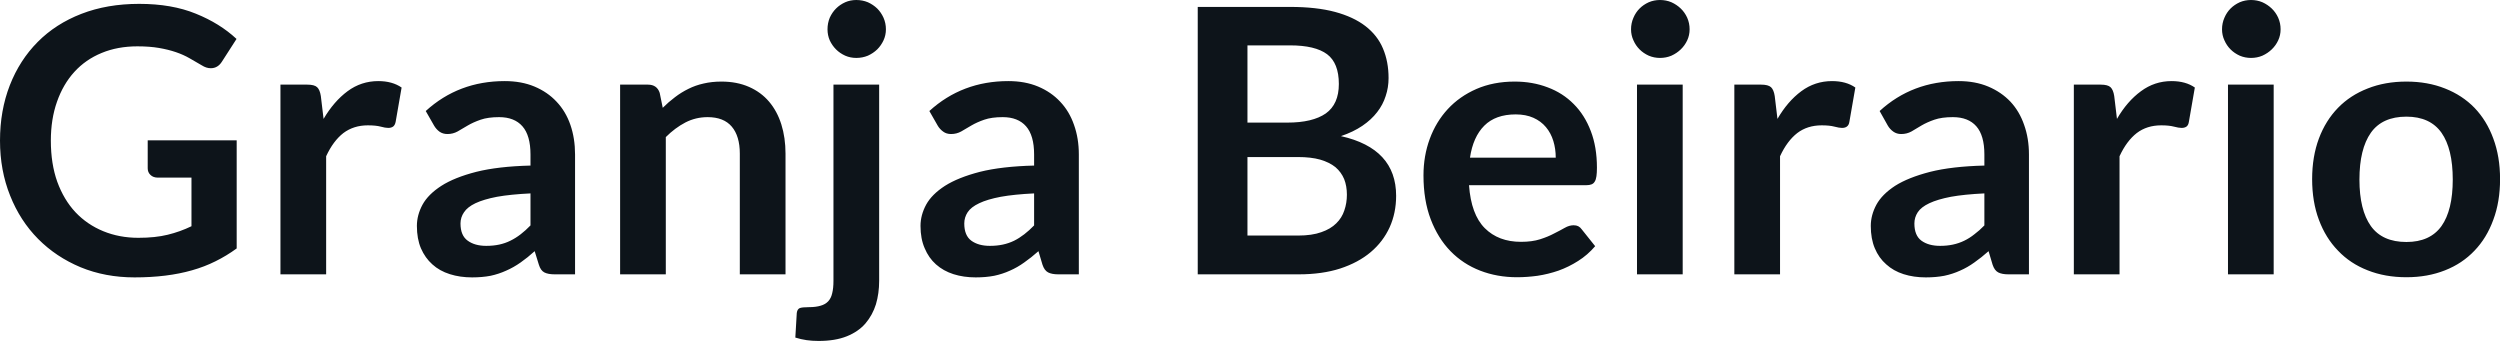 <svg fill="#0d141a" viewBox="0 0 155.376 21.195" height="100%" width="100%" xmlns="http://www.w3.org/2000/svg"><path preserveAspectRatio="none" d="M8.60 14.78L8.60 14.78Q9.65 14.78 10.42 14.59Q11.20 14.40 11.90 14.06L11.90 14.06L11.90 11.04L9.82 11.04Q9.52 11.04 9.35 10.87Q9.18 10.71 9.18 10.46L9.18 10.46L9.18 8.72L14.71 8.72L14.71 15.44Q14.08 15.90 13.39 16.24Q12.71 16.58 11.93 16.80Q11.16 17.02 10.27 17.13Q9.38 17.24 8.36 17.24L8.36 17.24Q6.54 17.24 5.01 16.61Q3.48 15.97 2.37 14.85Q1.25 13.72 0.63 12.16Q0 10.59 0 8.74L0 8.74Q0 6.87 0.61 5.30Q1.22 3.74 2.34 2.61Q3.46 1.48 5.06 0.86Q6.66 0.24 8.65 0.24L8.65 0.24Q10.68 0.24 12.17 0.85Q13.66 1.45 14.70 2.42L14.70 2.42L13.80 3.82Q13.54 4.24 13.10 4.24L13.10 4.24Q12.82 4.24 12.54 4.06L12.54 4.06Q12.17 3.84 11.78 3.62Q11.40 3.40 10.93 3.24Q10.46 3.08 9.88 2.98Q9.30 2.88 8.54 2.88L8.54 2.88Q7.31 2.88 6.32 3.29Q5.32 3.70 4.62 4.47Q3.92 5.24 3.54 6.33Q3.16 7.41 3.16 8.74L3.16 8.74Q3.16 10.18 3.56 11.30Q3.97 12.42 4.69 13.19Q5.42 13.96 6.42 14.37Q7.42 14.78 8.60 14.78ZM20.27 17.05L17.43 17.05L17.43 5.26L19.10 5.26Q19.54 5.26 19.71 5.42Q19.88 5.58 19.94 5.97L19.94 5.97L20.11 7.39Q20.75 6.30 21.60 5.67Q22.45 5.04 23.51 5.04L23.51 5.04Q24.38 5.04 24.96 5.44L24.96 5.44L24.59 7.57Q24.55 7.77 24.44 7.86Q24.32 7.95 24.13 7.95L24.13 7.95Q23.95 7.95 23.66 7.87Q23.36 7.79 22.86 7.79L22.86 7.79Q21.98 7.79 21.34 8.27Q20.71 8.76 20.27 9.71L20.27 9.71L20.27 17.05ZM35.74 9.60L35.74 17.05L34.47 17.05Q34.06 17.05 33.83 16.93Q33.60 16.81 33.49 16.45L33.49 16.45L33.23 15.61Q32.79 16.01 32.36 16.31Q31.92 16.62 31.46 16.82Q31.00 17.03 30.49 17.14Q29.97 17.24 29.34 17.24L29.34 17.24Q28.59 17.24 27.96 17.04Q27.32 16.84 26.87 16.43Q26.42 16.03 26.16 15.43Q25.91 14.84 25.91 14.04L25.91 14.04Q25.91 13.37 26.26 12.72Q26.61 12.08 27.43 11.55Q28.24 11.03 29.60 10.68Q30.96 10.34 32.97 10.29L32.97 10.29L32.97 9.60Q32.97 8.42 32.47 7.85Q31.97 7.28 31.02 7.28L31.02 7.28Q30.33 7.28 29.87 7.44Q29.41 7.60 29.07 7.80Q28.73 8.00 28.44 8.17Q28.15 8.33 27.81 8.33L27.81 8.33Q27.52 8.33 27.31 8.18Q27.11 8.03 26.98 7.81L26.98 7.81L26.46 6.90Q28.50 5.04 31.37 5.04L31.37 5.04Q32.41 5.04 33.22 5.38Q34.03 5.72 34.59 6.32Q35.16 6.92 35.45 7.76Q35.74 8.60 35.74 9.60L35.74 9.60ZM30.22 15.28L30.22 15.28Q30.66 15.28 31.03 15.20Q31.40 15.12 31.72 14.96Q32.05 14.80 32.36 14.56Q32.66 14.33 32.97 14.01L32.97 14.01L32.97 12.02Q31.73 12.08 30.89 12.23Q30.06 12.39 29.55 12.63Q29.05 12.87 28.84 13.19Q28.62 13.51 28.62 13.89L28.62 13.89Q28.62 14.64 29.07 14.96Q29.51 15.28 30.22 15.28ZM41.38 17.05L38.54 17.05L38.54 5.26L40.27 5.26Q40.83 5.26 41.00 5.77L41.00 5.77L41.19 6.70Q41.55 6.34 41.95 6.04Q42.34 5.74 42.79 5.52Q43.23 5.30 43.73 5.19Q44.24 5.07 44.84 5.07L44.84 5.07Q45.80 5.07 46.55 5.40Q47.30 5.73 47.80 6.32Q48.30 6.91 48.56 7.73Q48.82 8.56 48.82 9.55L48.82 9.55L48.82 17.05L45.98 17.05L45.98 9.55Q45.98 8.46 45.48 7.87Q44.98 7.28 43.98 7.28L43.98 7.28Q43.24 7.28 42.60 7.61Q41.95 7.95 41.38 8.52L41.38 8.52L41.38 17.05ZM51.80 5.26L54.64 5.26L54.64 17.46Q54.64 18.23 54.44 18.91Q54.23 19.58 53.79 20.10Q53.35 20.61 52.63 20.90Q51.91 21.19 50.88 21.19L50.88 21.19Q50.47 21.19 50.13 21.14Q49.78 21.09 49.43 20.98L49.43 20.98L49.52 19.45Q49.55 19.22 49.70 19.15Q49.85 19.09 50.28 19.09L50.28 19.09Q50.70 19.09 51.00 19.00Q51.29 18.92 51.47 18.73Q51.65 18.54 51.72 18.23Q51.80 17.92 51.80 17.46L51.80 17.46L51.80 5.26ZM55.06 1.82L55.06 1.82Q55.06 2.19 54.91 2.51Q54.76 2.83 54.52 3.07Q54.27 3.31 53.94 3.46Q53.60 3.60 53.22 3.60L53.22 3.60Q52.85 3.60 52.53 3.46Q52.20 3.31 51.96 3.07Q51.72 2.83 51.57 2.51Q51.43 2.19 51.43 1.82L51.43 1.82Q51.43 1.44 51.57 1.10Q51.72 0.77 51.96 0.53Q52.20 0.29 52.53 0.14Q52.85 0 53.22 0L53.22 0Q53.60 0 53.94 0.14Q54.27 0.29 54.52 0.53Q54.76 0.77 54.91 1.10Q55.06 1.44 55.06 1.82ZM67.05 9.60L67.05 17.05L65.77 17.05Q65.37 17.05 65.14 16.93Q64.91 16.81 64.79 16.45L64.79 16.45L64.54 15.61Q64.09 16.01 63.66 16.31Q63.23 16.62 62.77 16.82Q62.31 17.03 61.79 17.14Q61.27 17.24 60.64 17.24L60.64 17.24Q59.89 17.24 59.26 17.04Q58.63 16.84 58.17 16.43Q57.72 16.03 57.47 15.43Q57.21 14.84 57.21 14.04L57.21 14.04Q57.21 13.37 57.56 12.72Q57.91 12.08 58.73 11.55Q59.55 11.03 60.90 10.68Q62.26 10.34 64.27 10.29L64.27 10.29L64.27 9.60Q64.27 8.42 63.77 7.85Q63.27 7.28 62.32 7.28L62.32 7.28Q61.63 7.28 61.17 7.44Q60.71 7.60 60.37 7.80Q60.03 8.00 59.74 8.17Q59.45 8.33 59.11 8.33L59.11 8.33Q58.82 8.33 58.62 8.18Q58.41 8.03 58.28 7.81L58.28 7.81L57.76 6.90Q59.80 5.04 62.67 5.04L62.67 5.04Q63.71 5.04 64.52 5.38Q65.33 5.72 65.89 6.32Q66.46 6.92 66.75 7.76Q67.05 8.60 67.05 9.60L67.05 9.60ZM61.52 15.28L61.52 15.28Q61.96 15.28 62.33 15.20Q62.70 15.12 63.03 14.96Q63.35 14.80 63.66 14.56Q63.96 14.33 64.27 14.01L64.27 14.01L64.27 12.02Q63.03 12.08 62.20 12.23Q61.36 12.39 60.86 12.63Q60.35 12.87 60.14 13.19Q59.93 13.51 59.93 13.89L59.93 13.89Q59.93 14.64 60.37 14.96Q60.81 15.28 61.52 15.28ZM80.72 17.05L74.44 17.05L74.44 0.43L80.18 0.43Q81.81 0.43 82.97 0.74Q84.12 1.05 84.86 1.62Q85.61 2.20 85.95 3.01Q86.30 3.83 86.30 4.85L86.30 4.85Q86.30 5.44 86.12 5.97Q85.95 6.51 85.59 6.97Q85.23 7.44 84.67 7.82Q84.11 8.20 83.34 8.46L83.34 8.46Q86.77 9.23 86.77 12.17L86.77 12.17Q86.77 13.23 86.37 14.12Q85.96 15.02 85.19 15.67Q84.42 16.32 83.29 16.69Q82.17 17.05 80.72 17.05L80.72 17.05ZM80.66 9.76L77.53 9.76L77.53 14.64L80.67 14.64Q81.54 14.64 82.12 14.43Q82.70 14.23 83.05 13.88Q83.40 13.54 83.55 13.08Q83.71 12.62 83.71 12.10L83.71 12.10Q83.71 11.56 83.54 11.13Q83.36 10.70 83.00 10.39Q82.63 10.09 82.05 9.92Q81.48 9.76 80.66 9.76L80.66 9.76ZM77.53 2.82L77.53 7.62L80.01 7.62Q81.58 7.62 82.40 7.05Q83.21 6.47 83.21 5.22L83.21 5.22Q83.21 3.92 82.48 3.37Q81.74 2.82 80.18 2.82L80.18 2.82L77.53 2.82ZM94.14 5.07L94.14 5.07Q95.25 5.07 96.19 5.43Q97.13 5.78 97.81 6.47Q98.49 7.15 98.87 8.15Q99.25 9.14 99.25 10.42L99.25 10.42Q99.25 10.74 99.22 10.95Q99.19 11.17 99.11 11.29Q99.04 11.41 98.91 11.46Q98.78 11.51 98.59 11.51L98.59 11.51L91.30 11.51Q91.43 13.33 92.28 14.18Q93.13 15.03 94.53 15.03L94.53 15.03Q95.22 15.03 95.72 14.87Q96.22 14.71 96.59 14.51Q96.97 14.32 97.25 14.16Q97.53 14.00 97.80 14.00L97.80 14.00Q97.97 14.00 98.09 14.06Q98.22 14.13 98.31 14.26L98.31 14.26L99.14 15.30Q98.67 15.85 98.08 16.22Q97.50 16.59 96.86 16.82Q96.22 17.04 95.56 17.14Q94.90 17.23 94.28 17.23L94.28 17.23Q93.05 17.23 91.99 16.82Q90.93 16.41 90.15 15.61Q89.37 14.81 88.92 13.63Q88.47 12.45 88.47 10.90L88.47 10.90Q88.47 9.69 88.86 8.63Q89.25 7.57 89.98 6.78Q90.71 5.99 91.76 5.53Q92.82 5.07 94.14 5.07ZM94.20 7.11L94.20 7.11Q92.95 7.11 92.25 7.81Q91.55 8.51 91.36 9.80L91.36 9.80L96.69 9.80Q96.69 9.25 96.54 8.76Q96.39 8.27 96.08 7.90Q95.77 7.53 95.30 7.32Q94.83 7.11 94.20 7.11ZM101.74 5.26L104.58 5.26L104.58 17.05L101.74 17.05L101.74 5.26ZM105.01 1.82L105.01 1.82Q105.01 2.19 104.86 2.51Q104.71 2.83 104.46 3.07Q104.21 3.31 103.88 3.46Q103.55 3.60 103.17 3.60L103.17 3.60Q102.80 3.60 102.47 3.46Q102.14 3.31 101.90 3.07Q101.66 2.83 101.52 2.51Q101.37 2.19 101.37 1.82L101.37 1.82Q101.37 1.44 101.52 1.10Q101.66 0.77 101.90 0.53Q102.14 0.29 102.47 0.14Q102.80 0 103.17 0L103.17 0Q103.55 0 103.88 0.14Q104.21 0.29 104.46 0.53Q104.71 0.77 104.86 1.10Q105.01 1.44 105.01 1.82ZM110.63 17.05L107.79 17.05L107.79 5.26L109.46 5.26Q109.89 5.26 110.07 5.42Q110.24 5.58 110.30 5.97L110.30 5.97L110.47 7.39Q111.10 6.30 111.95 5.67Q112.80 5.04 113.86 5.04L113.86 5.04Q114.74 5.04 115.31 5.44L115.31 5.44L114.94 7.57Q114.91 7.77 114.79 7.86Q114.68 7.95 114.48 7.95L114.48 7.95Q114.31 7.95 114.01 7.87Q113.71 7.79 113.22 7.79L113.22 7.79Q112.33 7.79 111.70 8.27Q111.07 8.76 110.63 9.71L110.63 9.71L110.63 17.05ZM126.10 9.60L126.10 17.05L124.82 17.05Q124.42 17.05 124.19 16.93Q123.96 16.81 123.84 16.45L123.84 16.45L123.59 15.61Q123.14 16.01 122.71 16.31Q122.28 16.62 121.82 16.82Q121.36 17.03 120.84 17.14Q120.32 17.24 119.69 17.24L119.69 17.24Q118.94 17.24 118.31 17.04Q117.68 16.84 117.23 16.43Q116.77 16.03 116.52 15.43Q116.27 14.84 116.27 14.04L116.27 14.04Q116.27 13.37 116.62 12.72Q116.97 12.08 117.78 11.55Q118.60 11.03 119.96 10.68Q121.31 10.34 123.33 10.29L123.33 10.29L123.33 9.60Q123.33 8.42 122.83 7.85Q122.33 7.28 121.37 7.28L121.37 7.28Q120.68 7.28 120.22 7.44Q119.76 7.60 119.42 7.80Q119.08 8.00 118.80 8.17Q118.51 8.33 118.16 8.33L118.16 8.33Q117.88 8.33 117.67 8.18Q117.46 8.03 117.33 7.81L117.33 7.81L116.82 6.90Q118.85 5.04 121.73 5.04L121.73 5.04Q122.76 5.04 123.57 5.38Q124.38 5.72 124.95 6.32Q125.51 6.92 125.80 7.76Q126.10 8.60 126.10 9.60L126.10 9.60ZM120.58 15.28L120.58 15.28Q121.01 15.28 121.38 15.20Q121.75 15.12 122.08 14.96Q122.41 14.80 122.71 14.56Q123.02 14.33 123.33 14.01L123.33 14.01L123.33 12.02Q122.08 12.08 121.25 12.23Q120.42 12.39 119.91 12.63Q119.40 12.87 119.19 13.19Q118.98 13.51 118.98 13.89L118.98 13.89Q118.98 14.64 119.42 14.96Q119.86 15.28 120.58 15.28ZM131.73 17.05L128.89 17.05L128.89 5.26L130.56 5.26Q131.00 5.26 131.17 5.42Q131.34 5.58 131.40 5.97L131.40 5.97L131.57 7.39Q132.20 6.30 133.06 5.67Q133.91 5.04 134.96 5.04L134.96 5.04Q135.84 5.04 136.41 5.44L136.41 5.44L136.04 7.57Q136.01 7.77 135.90 7.86Q135.78 7.95 135.59 7.95L135.59 7.95Q135.41 7.95 135.11 7.87Q134.81 7.79 134.32 7.79L134.32 7.79Q133.43 7.79 132.80 8.27Q132.17 8.76 131.73 9.71L131.73 9.71L131.73 17.05ZM138.47 5.26L141.31 5.26L141.31 17.05L138.47 17.05L138.47 5.26ZM141.74 1.82L141.74 1.82Q141.74 2.19 141.59 2.51Q141.44 2.83 141.19 3.07Q140.94 3.31 140.61 3.46Q140.28 3.60 139.90 3.60L139.90 3.60Q139.53 3.60 139.20 3.46Q138.87 3.31 138.63 3.07Q138.39 2.83 138.25 2.51Q138.10 2.19 138.10 1.82L138.10 1.82Q138.10 1.44 138.25 1.10Q138.39 0.77 138.63 0.53Q138.87 0.29 139.20 0.14Q139.53 0 139.90 0L139.90 0Q140.28 0 140.61 0.14Q140.94 0.29 141.19 0.53Q141.44 0.77 141.59 1.10Q141.74 1.44 141.74 1.82ZM149.56 5.07L149.56 5.07Q150.88 5.07 151.96 5.50Q153.03 5.92 153.79 6.70Q154.55 7.49 154.96 8.61Q155.38 9.74 155.38 11.13L155.38 11.13Q155.38 12.54 154.96 13.66Q154.55 14.79 153.79 15.58Q153.03 16.38 151.96 16.80Q150.88 17.23 149.56 17.23L149.56 17.23Q148.23 17.23 147.15 16.80Q146.07 16.38 145.31 15.58Q144.54 14.79 144.12 13.66Q143.70 12.54 143.70 11.13L143.70 11.13Q143.70 9.74 144.12 8.61Q144.54 7.49 145.31 6.70Q146.07 5.92 147.15 5.50Q148.23 5.07 149.56 5.07ZM149.56 15.04L149.56 15.04Q151.03 15.04 151.74 14.05Q152.44 13.06 152.44 11.16L152.44 11.16Q152.44 9.25 151.74 8.25Q151.03 7.25 149.56 7.25L149.56 7.25Q148.06 7.25 147.35 8.25Q146.64 9.26 146.64 11.16L146.64 11.16Q146.64 13.05 147.35 14.05Q148.06 15.04 149.56 15.04Z"></path></svg>